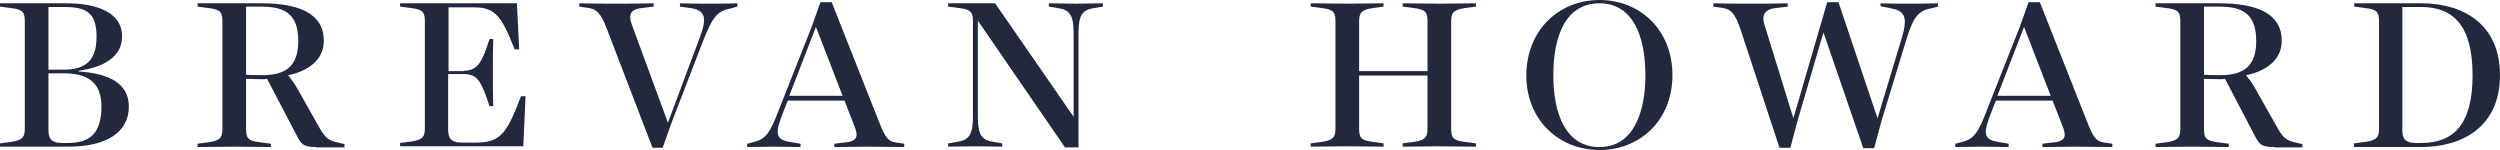 <svg width="1000" height="60" viewBox="0 0 1000 60" fill="none" xmlns="http://www.w3.org/2000/svg">
<g clip-path="url(#clip0_1882_75)">
<path d="M0 57.338L4.508 56.748C9.316 56.011 9.917 54.684 9.917 51.146V8.837C9.917 5.151 9.467 3.825 4.508 3.235L0 2.645V1.318H26.596C37.716 1.318 48.835 4.414 48.835 14.586C48.835 22.694 41.473 26.97 31.405 28.296V28.591C43.426 29.328 51.54 33.309 51.54 42.596C51.54 53.21 42.074 58.665 27.498 58.665H0V57.338ZM25.545 27.854C35.011 27.854 38.618 23.431 38.618 14.586C38.618 5.004 34.41 2.793 25.695 2.793H19.384V27.854H25.545ZM19.384 52.178C19.384 55.716 20.887 57.191 24.793 57.191H27.198C36.213 57.191 40.571 53.063 40.571 42.596C40.571 32.866 35.011 29.328 25.394 29.328H19.384V52.178Z" fill="#22293E"/>
<path d="M126.522 58.812C121.113 58.812 120.512 57.633 118.558 53.947L106.838 31.54C106.086 31.687 105.485 31.687 104.884 31.687C102.48 31.687 100.226 31.54 98.423 31.54V51.294C98.423 54.979 98.874 56.306 103.833 56.896L108.341 57.485V58.812C103.232 58.812 98.874 58.665 93.765 58.665C88.656 58.665 84.299 58.812 79.039 58.812V57.485L83.547 56.896C88.356 56.158 88.956 54.832 88.956 51.294V8.837C88.956 5.151 88.506 3.825 83.547 3.235L79.039 2.645V1.318H104.433C119.76 1.318 129.527 5.446 129.527 16.355C129.527 24.611 122.165 28.738 115.253 30.065C116.304 31.392 117.657 33.161 119.159 35.815L126.973 49.672C129.678 54.537 130.73 56.011 134.636 56.896L137.792 57.633V58.96H126.522V58.812ZM98.423 29.918C100.827 30.065 102.781 30.065 105.035 30.065C114.501 30.065 119.31 26.232 119.31 16.503C119.31 5.888 114.351 2.645 104.433 2.645H98.423V29.918Z" fill="#22293E"/>
<path d="M185.576 28.296C191.136 28.296 192.939 24.611 195.794 15.618H197.297C197.146 20.041 197.146 24.611 197.146 29.033C197.146 33.456 197.146 38.026 197.297 42.449H195.794C192.638 32.866 191.136 29.623 185.576 29.623H179.265V52.031C179.265 55.569 180.768 57.043 184.674 57.043H190.234C200.302 57.043 202.706 53.358 208.416 38.468H210.219L209.318 58.517H160.032V57.191L164.54 56.601C169.348 55.864 169.949 54.537 169.949 50.999V8.837C169.949 5.151 169.498 3.825 164.54 3.235L160.032 2.645V1.318H206.763L207.665 19.746H205.862C200.753 6.773 198.198 2.94 189.783 2.94H179.415V28.444H185.576V28.296Z" fill="#22293E"/>
<path d="M242.826 11.785C240.421 5.299 238.618 3.53 234.862 3.087L231.706 2.645V1.318C236.665 1.466 241.623 1.466 246.582 1.466C251.541 1.466 256.349 1.466 261.458 1.318V2.645L256.499 3.235C251.841 3.825 251.391 6.183 252.743 9.869L267.168 49.083L279.79 15.323C282.946 7.068 282.194 4.267 276.334 3.235L271.976 2.645V1.318C275.884 1.466 279.64 1.466 283.397 1.466C287.303 1.466 291.06 1.466 294.967 1.318V2.645L291.661 3.53C286.702 4.562 284.899 7.215 281.293 16.208L268.52 49.377L265.064 59.107H261.007L242.826 11.785Z" fill="#22293E"/>
<path d="M347.558 58.668C342.749 58.668 338.542 58.815 333.733 58.815V57.488L338.692 56.899C343.35 56.309 343.2 53.95 341.697 50.265L337.79 40.24H315.101L313.297 44.81C309.992 53.213 309.992 55.719 315.852 56.751L320.209 57.488V58.815C316.453 58.815 313.598 58.668 309.841 58.668C306.085 58.668 302.629 58.815 298.872 58.815V57.488L301.727 56.751C306.235 55.572 308.038 53.213 311.494 44.073L324.717 10.609L328.173 0.879H332.681L351.464 48.348C354.019 54.835 355.071 56.604 358.677 57.046L361.682 57.488V58.815C356.573 58.815 352.516 58.668 347.558 58.668ZM315.702 38.324H337.039L326.37 10.756L315.702 38.324Z" fill="#22293E"/>
<path d="M391.132 8.247V46.577C391.132 53.947 392.635 56.011 397.293 56.748L400.899 57.338V58.665C396.992 58.665 393.989 58.517 390.083 58.517C386.173 58.517 383.019 58.665 379.263 58.665V57.338L382.868 56.748C387.677 56.011 389.18 53.8 389.18 46.577V8.837C389.18 5.151 388.729 3.825 383.771 3.235L379.263 2.645V1.318H398.045L429.451 46.724V13.407C429.451 6.036 427.947 3.972 423.139 3.235L419.534 2.645V1.318C423.44 1.318 426.594 1.466 430.353 1.466C434.259 1.466 437.263 1.318 441.169 1.318V2.645L437.564 3.235C432.906 3.972 431.402 6.036 431.402 13.407V58.96H425.993L391.132 8.247Z" fill="#22293E"/>
<path d="M571 8.837C571 5.151 570.549 3.825 565.59 3.235L561.083 2.645V1.318C566.192 1.318 570.549 1.466 575.808 1.466C580.917 1.466 585.274 1.318 590.383 1.318V2.645L585.876 3.235C581.068 3.972 580.466 5.299 580.466 8.837V51.146C580.466 54.832 580.917 56.158 585.876 56.748L590.383 57.338V58.665C585.274 58.665 580.917 58.517 575.808 58.517C570.699 58.517 566.342 58.665 561.083 58.665V57.338L565.59 56.748C570.398 56.011 571 54.684 571 51.146V30.213H543.65V51.146C543.65 54.832 544.101 56.158 549.06 56.748L553.417 57.338V58.665C548.308 58.665 543.951 58.517 538.842 58.517C533.733 58.517 529.376 58.665 524.267 58.665V57.338L528.774 56.748C533.583 56.011 534.184 54.684 534.184 51.146V8.837C534.184 5.151 533.733 3.825 528.774 3.235L524.267 2.645V1.318C529.376 1.318 533.733 1.466 538.842 1.466C543.951 1.466 548.308 1.318 553.417 1.318V2.645L549.06 3.235C544.252 3.972 543.65 5.299 543.65 8.837V28.444H571V8.837Z" fill="#22293E"/>
<path d="M639.823 60C623.744 60 610.519 48.206 610.519 30.074C610.669 11.794 623.744 0 639.823 0C655.898 0 668.974 11.794 668.974 30.074C668.974 48.206 655.898 60 639.823 60ZM639.823 58.821C652.895 58.821 658.154 45.847 658.154 30.074C658.154 14.3 653.045 1.327 639.823 1.327C626.297 1.327 621.338 14.3 621.338 30.074C621.338 45.847 626.447 58.821 639.823 58.821Z" fill="#22293E"/>
<path d="M696.169 11.641C694.064 5.449 692.41 3.532 688.504 3.09L685.35 2.648V1.321C690.308 1.469 695.267 1.469 700.226 1.469C705.184 1.469 709.992 1.469 715.101 1.321V2.648L710.143 3.238C705.335 3.827 704.733 6.628 705.786 9.872L717.353 47.316L730.88 0.879H735.387L751.015 47.316L760.632 15.473C763.485 6.186 761.53 4.27 755.974 3.238L752.214 2.501V1.321C756.124 1.469 759.88 1.469 763.786 1.469C767.541 1.469 771.451 1.469 775.207 1.321V2.648L772.199 3.385C767.09 4.417 765.139 7.218 762.432 16.211L752.515 48.643L749.662 59.257H745.305L729.376 12.967L719.008 48.348L716.154 59.11H711.793L696.169 11.641Z" fill="#22293E"/>
<path d="M830.805 58.668C825.996 58.668 821.789 58.815 816.981 58.815V57.488L821.94 56.899C826.598 56.309 826.447 53.95 824.944 50.265L821.038 40.24H798.35L796.545 44.81C793.241 53.213 793.241 55.719 799.101 56.751L803.459 57.488V58.815C799.699 58.815 796.846 58.668 793.09 58.668C789.331 58.668 785.876 58.815 782.12 58.815V57.488L784.974 56.751C789.481 55.572 791.286 53.213 794.741 44.073L807.966 10.609L811.421 0.879H815.929L834.711 48.348C837.267 54.835 838.32 56.604 841.925 57.046L844.929 57.488V58.815C839.669 58.815 835.613 58.668 830.805 58.668ZM798.951 38.324H820.286L809.617 10.756L798.951 38.324Z" fill="#22293E"/>
<path d="M909.692 58.812C904.282 58.812 903.68 57.633 901.729 53.947L890.008 31.54C889.256 31.687 888.654 31.687 888.053 31.687C885.65 31.687 883.395 31.54 881.594 31.54V51.294C881.594 54.979 882.045 56.306 887.004 56.896L891.511 57.485V58.812C886.402 58.812 882.045 58.665 876.936 58.665C871.827 58.665 867.47 58.812 862.211 58.812V57.485L866.718 56.896C871.526 56.158 872.128 54.832 872.128 51.294V8.837C872.128 5.151 871.677 3.825 866.718 3.235L862.211 2.645V1.318H887.605C902.932 1.318 912.699 5.446 912.699 16.355C912.699 24.611 905.335 28.738 898.421 30.065C899.474 31.392 900.827 33.161 902.331 35.815L910.143 49.672C912.85 54.537 913.898 56.011 917.808 56.896L920.962 57.633V58.96H909.692V58.812ZM881.594 29.918C883.996 30.065 885.951 30.065 888.203 30.065C897.673 30.065 902.481 26.232 902.481 16.503C902.481 5.888 897.523 2.645 887.605 2.645H881.594V29.918Z" fill="#22293E"/>
<path d="M941.695 57.338L946.203 56.748C951.011 56.011 951.613 54.684 951.613 51.146V8.837C951.613 5.151 951.162 3.825 946.203 3.235L941.695 2.645V1.318H968.594C984.97 1.318 999.996 9.426 999.996 30.065C999.996 50.704 984.97 58.812 968.444 58.812H941.545V57.338H941.695ZM968.444 57.191C981.665 57.191 989.03 49.525 989.03 30.065C989.03 10.311 981.365 2.793 968.444 2.793H960.929V52.178C960.929 55.716 962.432 57.191 966.338 57.191H968.444Z" fill="#22293E"/>
</g>
<defs>
<clipPath id="clip0_1882_75">
<rect width="1000" height="60" fill="white"/>
</clipPath>
</defs>
</svg>
